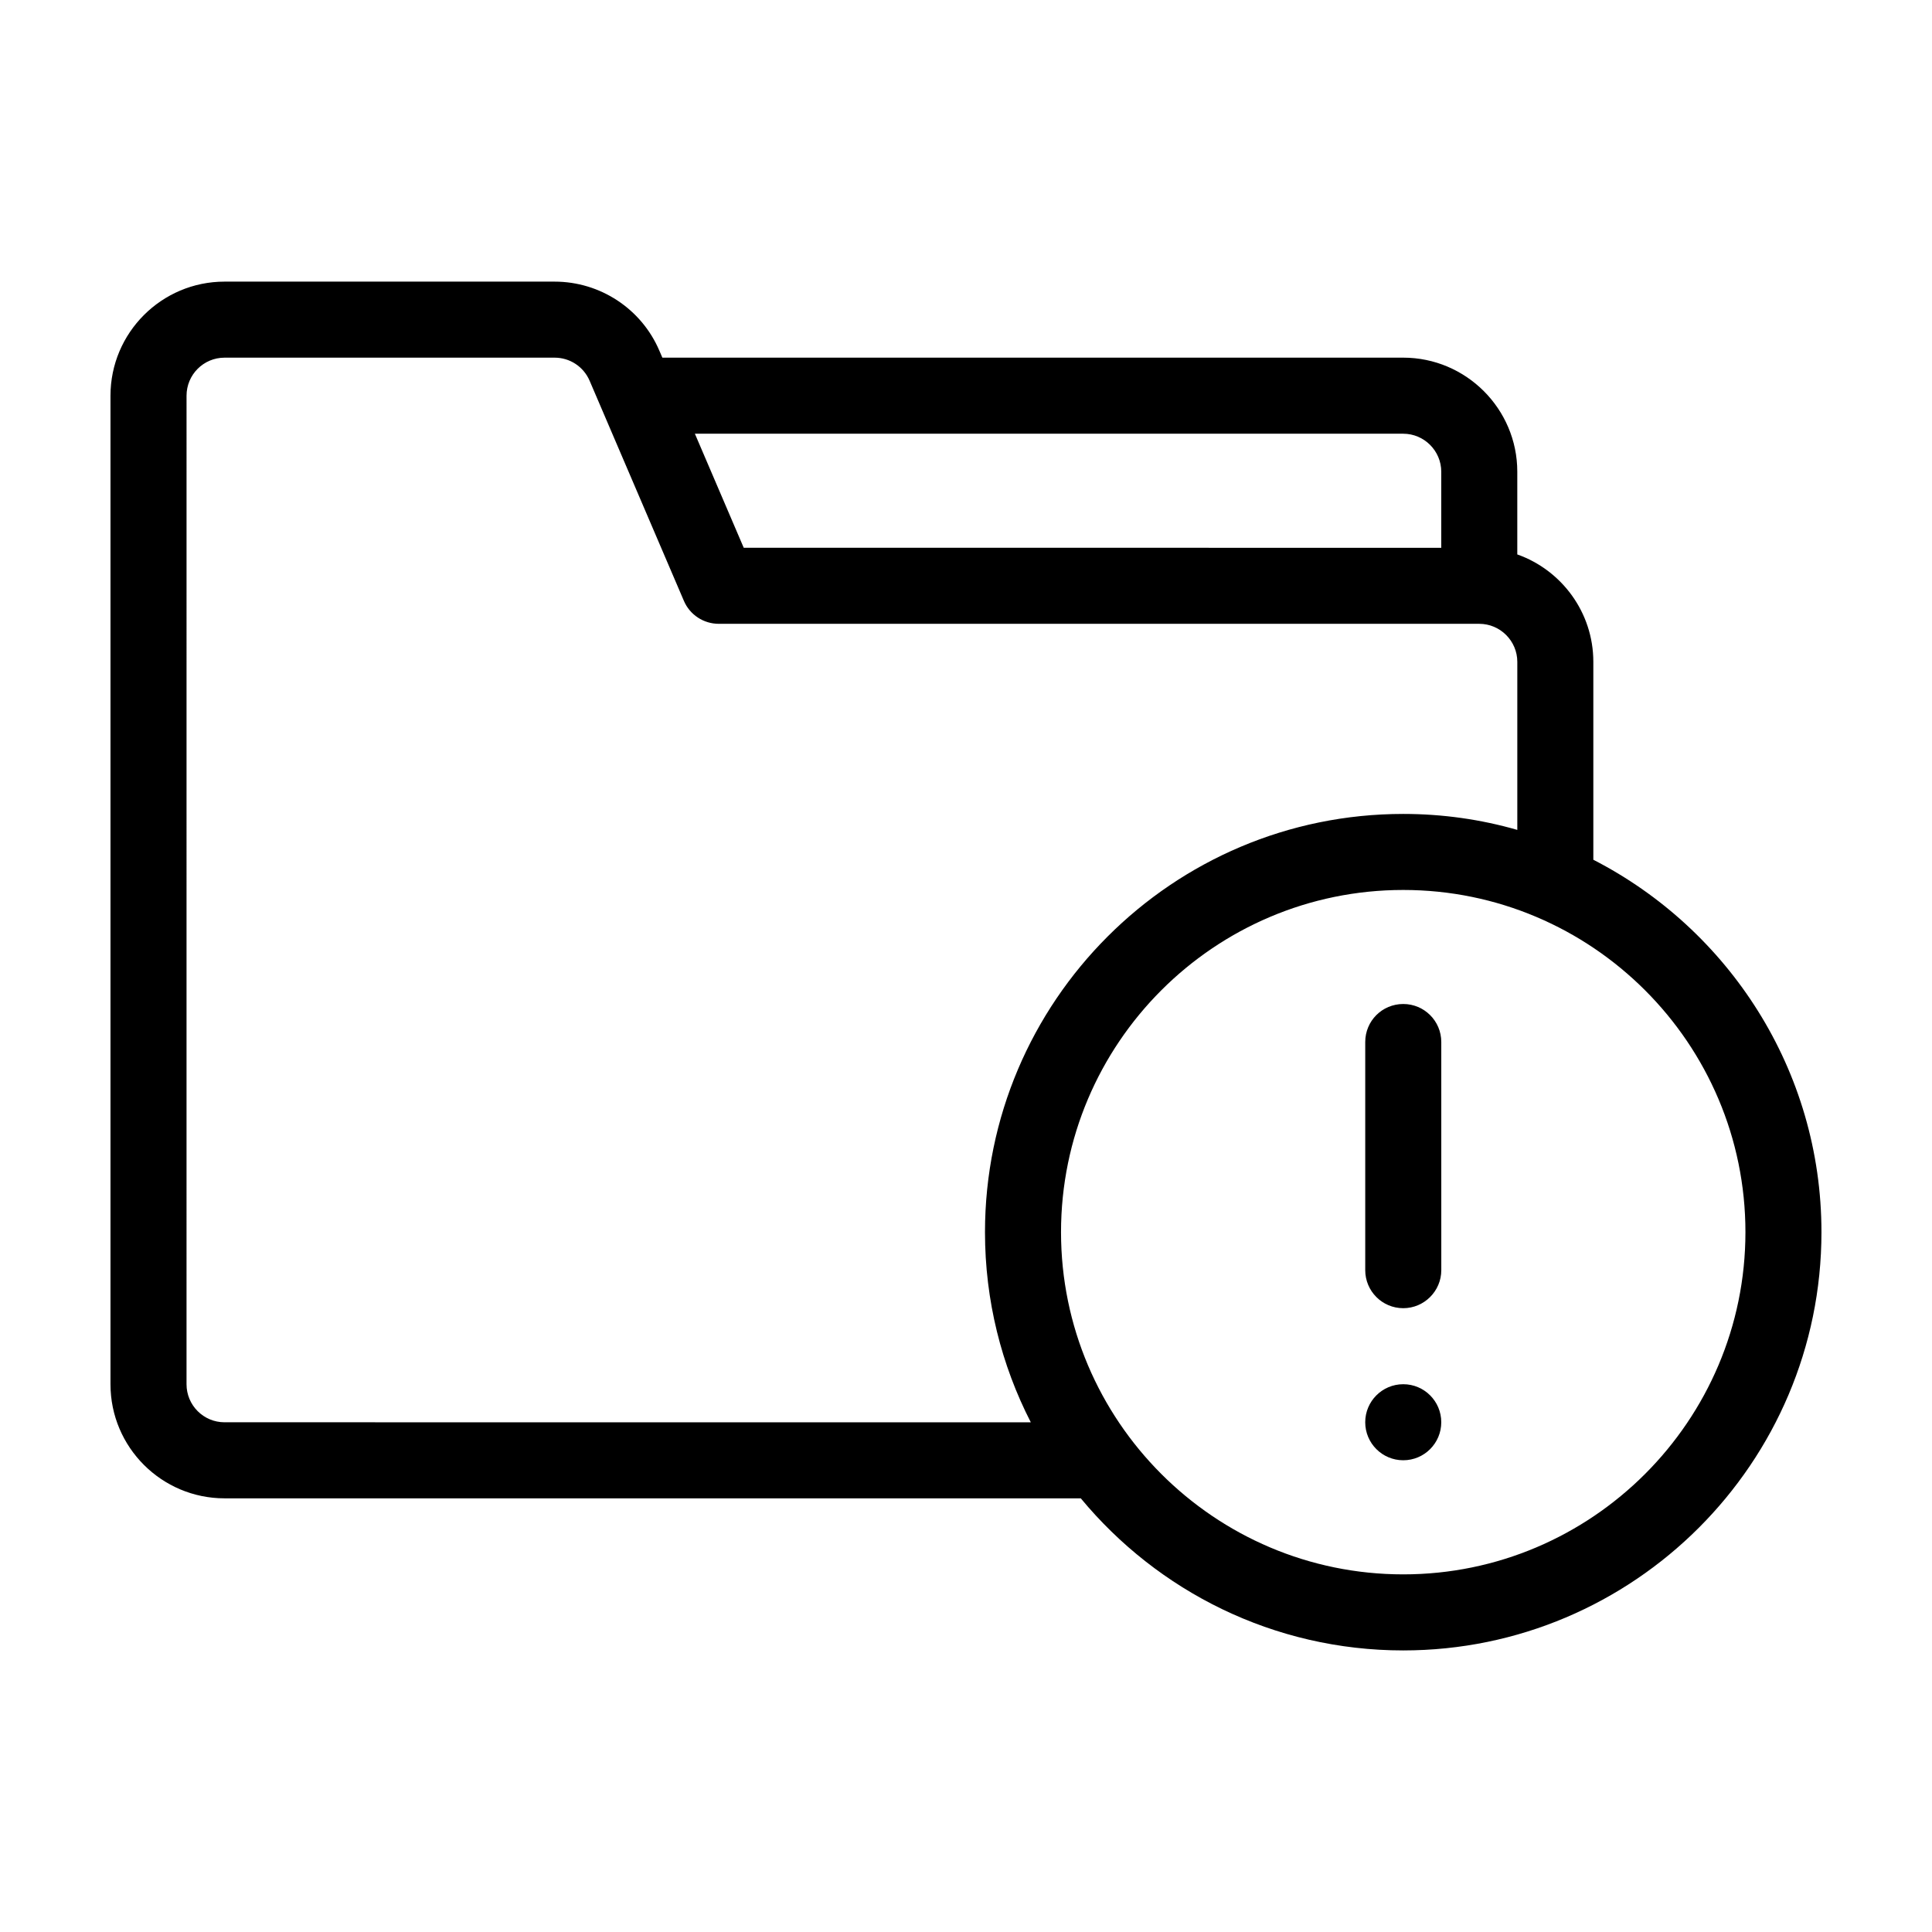 <?xml version="1.0" encoding="UTF-8"?>
<!-- Uploaded to: SVG Repo, www.svgrepo.com, Generator: SVG Repo Mixer Tools -->
<svg fill="#000000" width="800px" height="800px" version="1.1" viewBox="144 144 512 512" xmlns="http://www.w3.org/2000/svg">
 <g>
  <path d="m566.25 371.84v-52.445c0-13.148-8.465-24.336-20.152-28.465v-21.918c0-16.676-13.602-30.23-30.23-30.23l-196.33 0.004-0.805-1.863c-4.734-11.082-15.668-18.289-27.762-18.289h-87.461c-16.676 0-30.23 13.551-30.23 30.23v261.98c0 16.676 13.551 30.23 30.23 30.23h226.91c20.355 24.586 51.086 40.305 85.445 40.305 61.113 0 110.84-49.727 110.84-110.84 0-42.977-24.633-80.312-60.457-98.699zm-50.379-112.9c5.543 0 10.078 4.535 10.078 10.078v20.152l-184.85-0.004-12.949-30.23zm-312.36 261.98c-5.594 0-10.078-4.535-10.078-10.078l0.004-261.98c0-5.543 4.484-10.078 10.078-10.078h87.461c4.031 0 7.656 2.367 9.27 6.098l24.988 58.34c1.562 3.68 5.188 6.098 9.27 6.098h201.52c5.543 0 10.078 4.535 10.078 10.078v44.535c-9.625-2.769-19.75-4.231-30.23-4.231-61.164 0-110.84 49.727-110.84 110.84 0 18.137 4.383 35.266 12.141 50.383zm312.36 40.305c-50.027 0-90.688-40.707-90.688-90.688 0-50.027 40.656-90.688 90.688-90.688 49.977 0 90.688 40.656 90.688 90.688-0.004 49.977-40.711 90.688-90.688 90.688z"/>
  <path d="m515.88 410.07c-5.594 0-10.078 4.484-10.078 10.078v60.457c0 5.543 4.484 10.078 10.078 10.078 5.543 0 10.078-4.535 10.078-10.078l-0.004-60.457c0-5.594-4.531-10.078-10.074-10.078z"/>
  <path d="m525.95 520.91c0 5.562-4.508 10.074-10.074 10.074s-10.078-4.512-10.078-10.074c0-5.566 4.512-10.078 10.078-10.078s10.074 4.512 10.074 10.078"/>
 </g>
</svg>